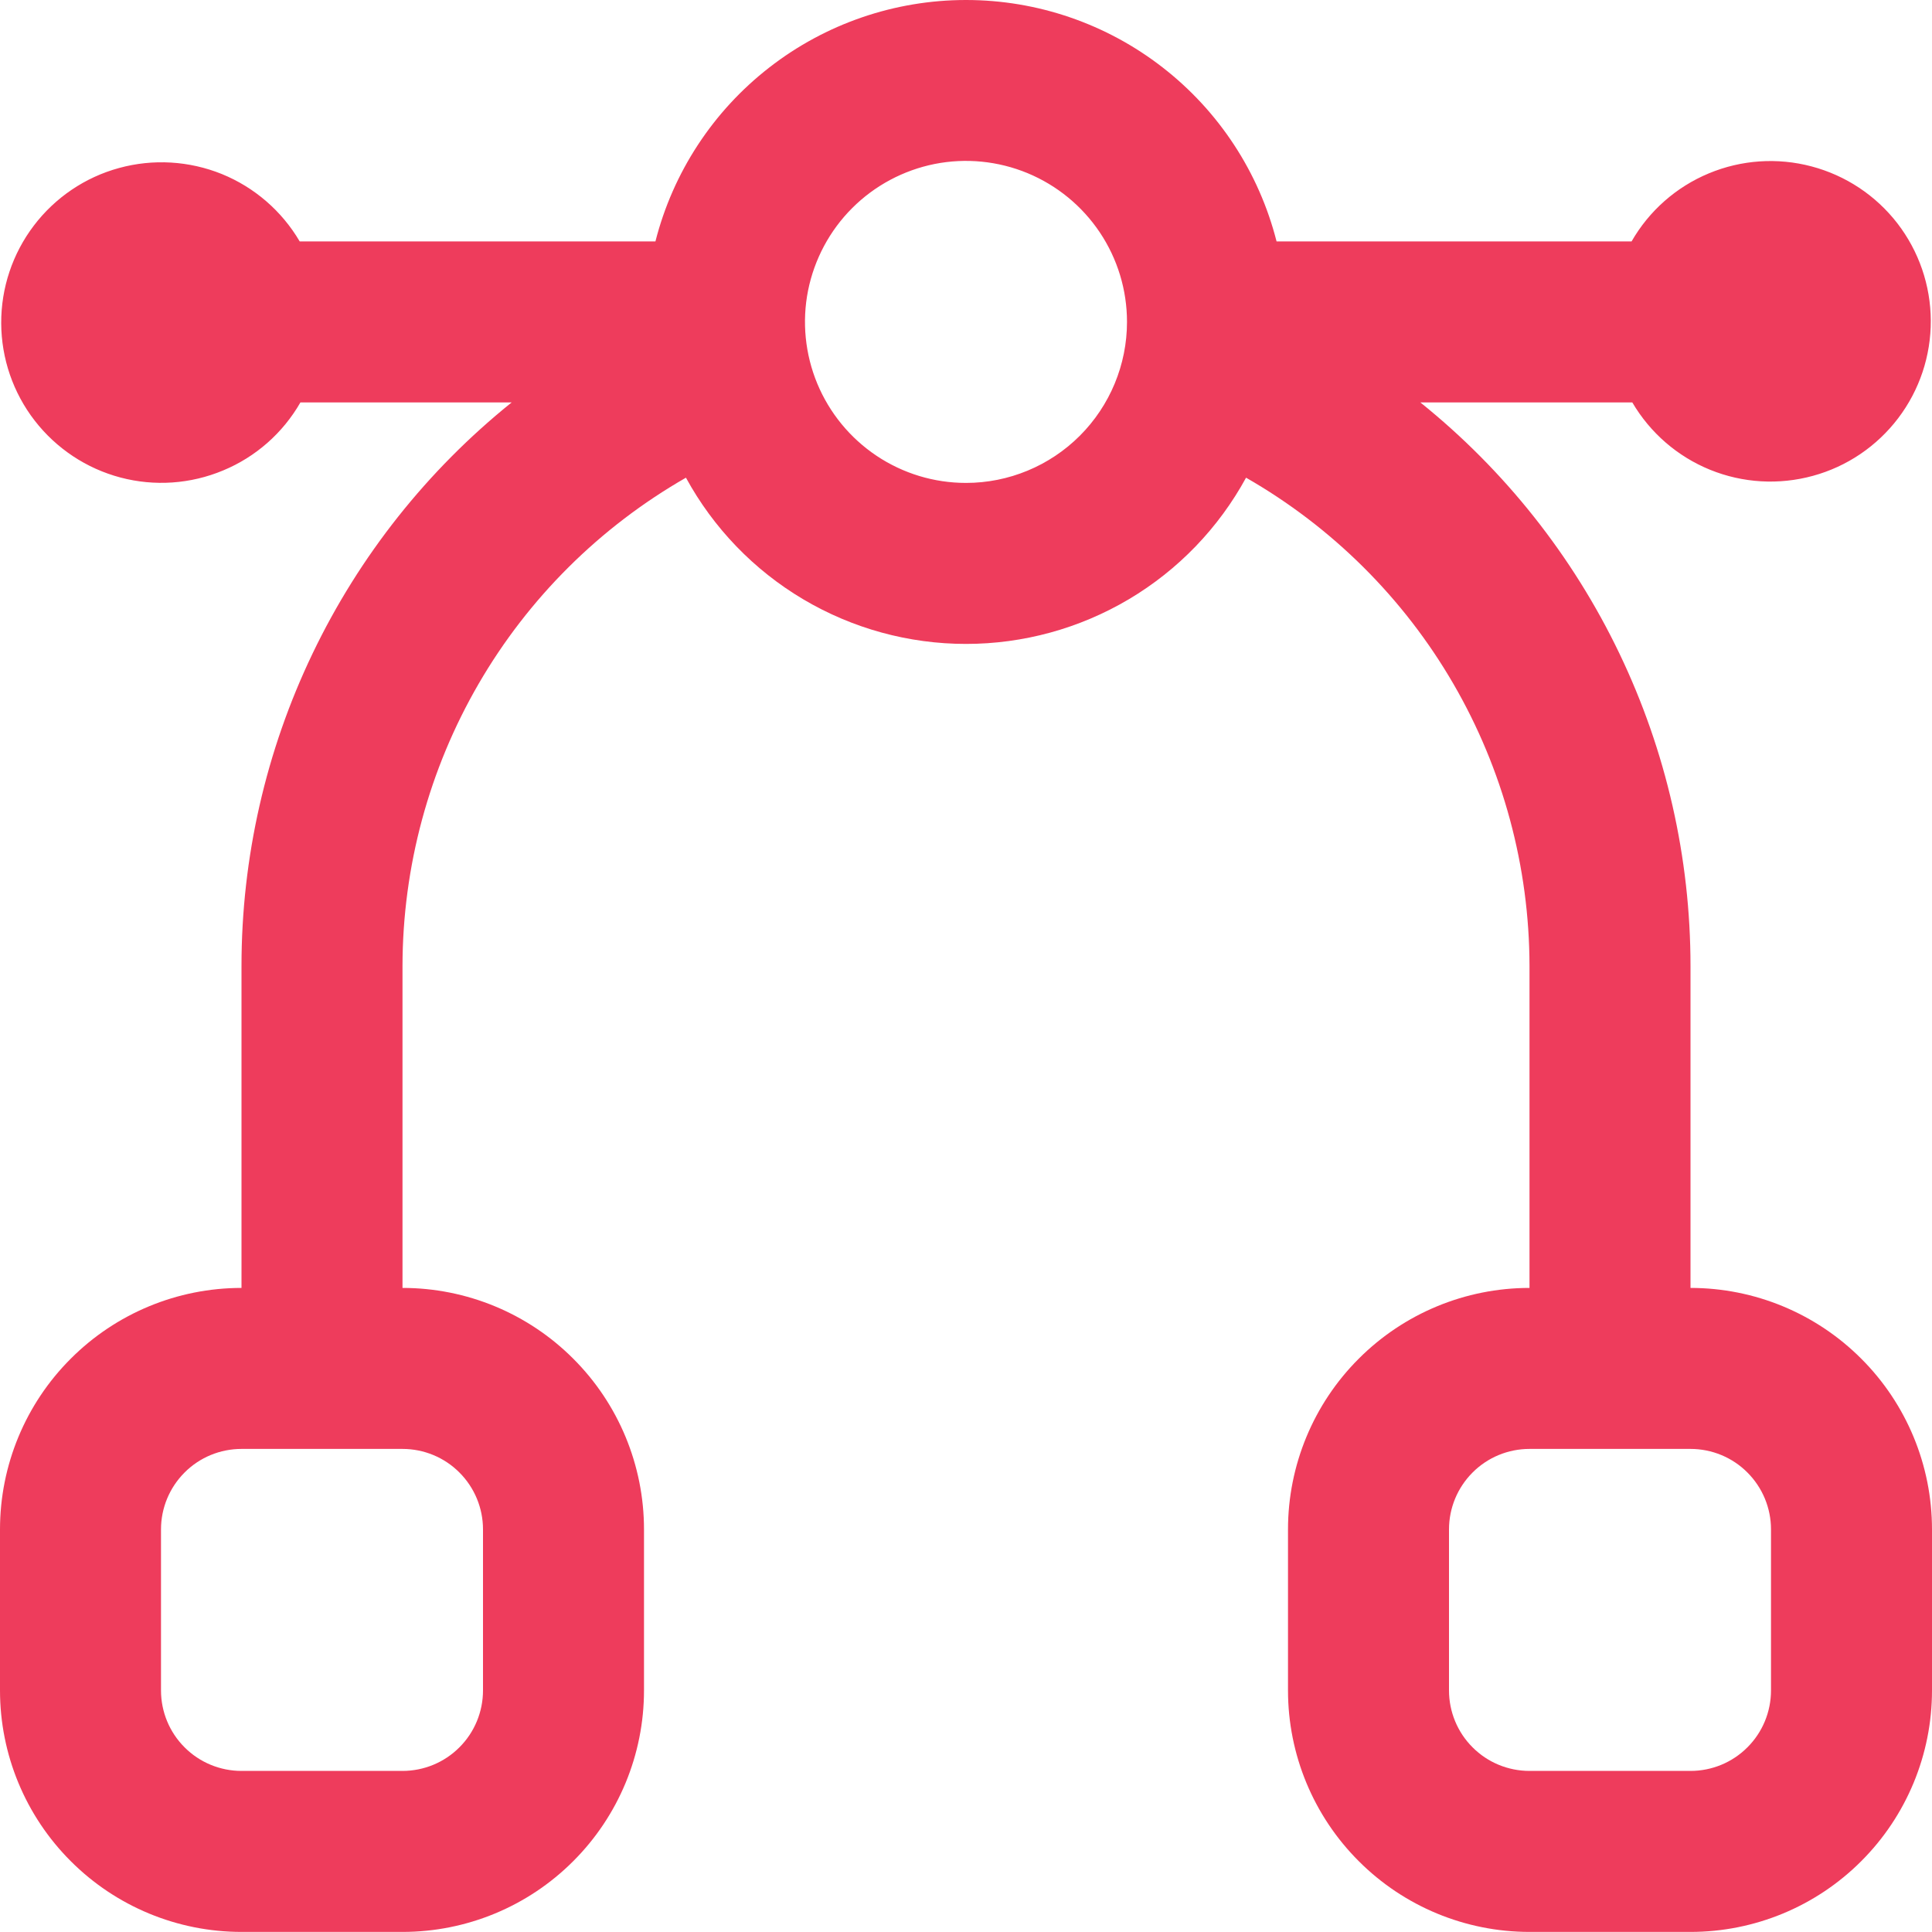 <svg width="24" height="24" viewBox="0 0 24 24" fill="none" xmlns="http://www.w3.org/2000/svg">
<g clip-path="url(#clip0_584_16610)">
<path d="M21 15.999V11.999C21 10.656 20.698 9.329 20.117 8.118C19.536 6.906 18.691 5.841 17.644 4.999H20.277C20.499 5.377 20.838 5.671 21.244 5.836C21.65 6.001 22.098 6.027 22.521 5.911C22.943 5.796 23.315 5.544 23.58 5.195C23.845 4.846 23.987 4.42 23.985 3.982C23.983 3.545 23.837 3.12 23.569 2.773C23.301 2.427 22.927 2.179 22.503 2.067C22.08 1.955 21.632 1.985 21.227 2.154C20.823 2.322 20.486 2.619 20.268 2.999H15.858C15.64 2.141 15.142 1.381 14.443 0.838C13.745 0.295 12.885 0 12 0C11.115 0 10.255 0.295 9.557 0.838C8.858 1.381 8.36 2.141 8.142 2.999H3.723C3.501 2.621 3.161 2.327 2.756 2.162C2.35 1.998 1.902 1.971 1.479 2.087C1.057 2.202 0.685 2.454 0.42 2.803C0.155 3.152 0.013 3.578 0.015 4.016C0.017 4.454 0.163 4.879 0.431 5.225C0.699 5.571 1.073 5.82 1.497 5.932C1.92 6.044 2.368 6.013 2.772 5.844C3.177 5.676 3.514 5.379 3.732 4.999H6.356C5.309 5.841 4.464 6.906 3.883 8.118C3.302 9.329 3 10.656 3 11.999V15.999C2.204 15.999 1.441 16.315 0.879 16.878C0.316 17.44 0 18.203 0 18.999L0 20.999C0 21.795 0.316 22.558 0.879 23.12C1.441 23.683 2.204 23.999 3 23.999H5C5.796 23.999 6.559 23.683 7.121 23.12C7.684 22.558 8 21.795 8 20.999V18.999C8 18.203 7.684 17.44 7.121 16.878C6.559 16.315 5.796 15.999 5 15.999V11.999C5.002 10.768 5.328 9.559 5.946 8.494C6.564 7.429 7.453 6.546 8.521 5.934C8.862 6.559 9.365 7.081 9.977 7.444C10.589 7.807 11.288 7.999 12 7.999C12.712 7.999 13.411 7.807 14.023 7.444C14.635 7.081 15.138 6.559 15.479 5.934C16.547 6.546 17.436 7.429 18.054 8.494C18.672 9.559 18.998 10.768 19 11.999V15.999C18.204 15.999 17.441 16.315 16.879 16.878C16.316 17.44 16 18.203 16 18.999V20.999C16 21.795 16.316 22.558 16.879 23.12C17.441 23.683 18.204 23.999 19 23.999H21C21.796 23.999 22.559 23.683 23.121 23.12C23.684 22.558 24 21.795 24 20.999V18.999C24 18.203 23.684 17.44 23.121 16.878C22.559 16.315 21.796 15.999 21 15.999ZM6 18.999V20.999C6 21.264 5.895 21.519 5.707 21.706C5.52 21.894 5.265 21.999 5 21.999H3C2.735 21.999 2.48 21.894 2.293 21.706C2.105 21.519 2 21.264 2 20.999V18.999C2 18.734 2.105 18.48 2.293 18.292C2.48 18.104 2.735 17.999 3 17.999H5C5.265 17.999 5.52 18.104 5.707 18.292C5.895 18.48 6 18.734 6 18.999ZM12 5.999C11.604 5.999 11.218 5.882 10.889 5.662C10.56 5.442 10.304 5.13 10.152 4.764C10.001 4.399 9.961 3.997 10.038 3.609C10.116 3.221 10.306 2.865 10.586 2.585C10.866 2.305 11.222 2.115 11.61 2.037C11.998 1.96 12.4 2 12.765 2.151C13.131 2.303 13.443 2.559 13.663 2.888C13.883 3.217 14 3.603 14 3.999C14 4.529 13.789 5.038 13.414 5.413C13.039 5.788 12.53 5.999 12 5.999ZM22 20.999C22 21.264 21.895 21.519 21.707 21.706C21.52 21.894 21.265 21.999 21 21.999H19C18.735 21.999 18.48 21.894 18.293 21.706C18.105 21.519 18 21.264 18 20.999V18.999C18 18.734 18.105 18.48 18.293 18.292C18.48 18.104 18.735 17.999 19 17.999H21C21.265 17.999 21.52 18.104 21.707 18.292C21.895 18.48 22 18.734 22 18.999V20.999Z" fill="#EE3C5C"/>
</g>
<defs>
<clipPath id="clip0_584_16610">
<rect width="24" height="24" fill="white"/>
</clipPath>
</defs>
</svg>
